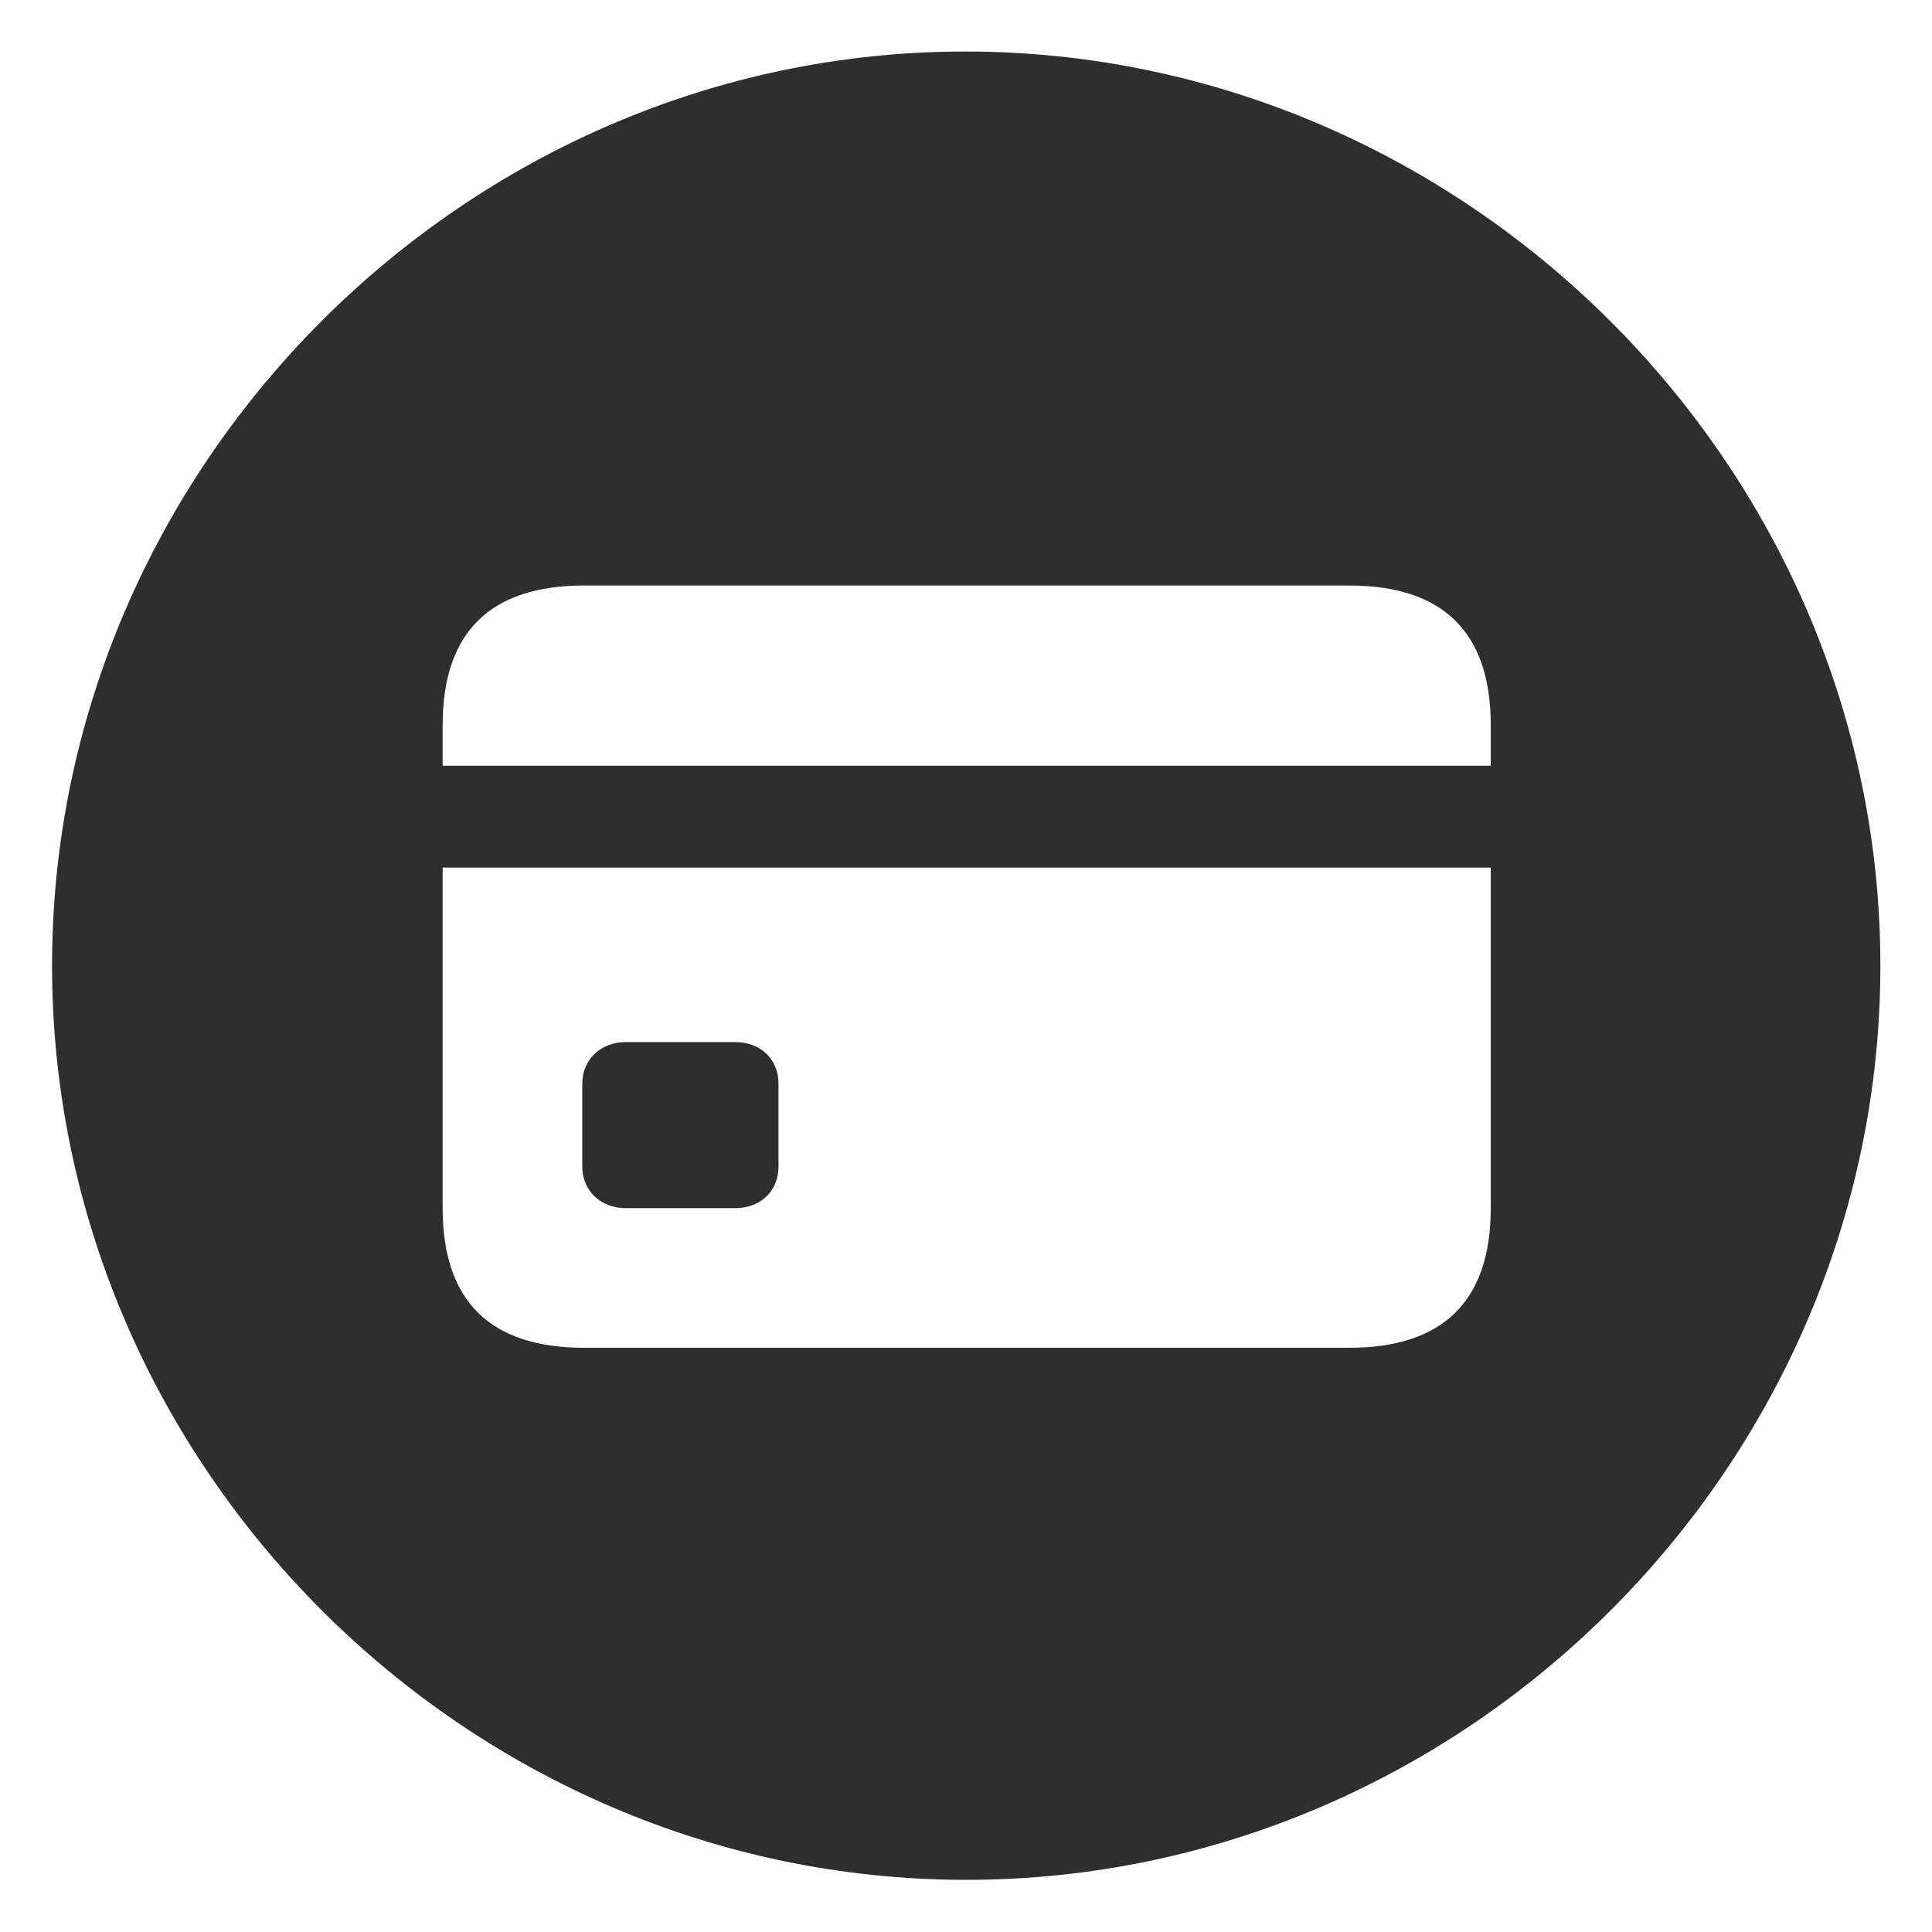 <svg width="18" height="18" viewBox="0 0 18 18" fill="none" xmlns="http://www.w3.org/2000/svg">
<path d="M9.002 17.514C13.66 17.514 17.519 13.655 17.519 8.997C17.519 4.339 13.651 0.48 8.993 0.48C4.344 0.48 0.485 4.339 0.485 8.997C0.485 13.655 4.344 17.514 9.002 17.514ZM4.124 7.134V6.756C4.124 5.886 4.572 5.455 5.442 5.455H12.57C13.44 5.455 13.889 5.886 13.889 6.756V7.134H4.124ZM5.442 12.557C4.572 12.557 4.124 12.126 4.124 11.256V8.083H13.889V11.256C13.889 12.126 13.44 12.557 12.57 12.557H5.442ZM5.829 11.256H6.849C7.086 11.256 7.253 11.098 7.253 10.869V10.096C7.253 9.867 7.086 9.709 6.849 9.709H5.829C5.601 9.709 5.425 9.867 5.425 10.096V10.869C5.425 11.098 5.601 11.256 5.829 11.256Z" fill="#2D2E30"/>
</svg>
